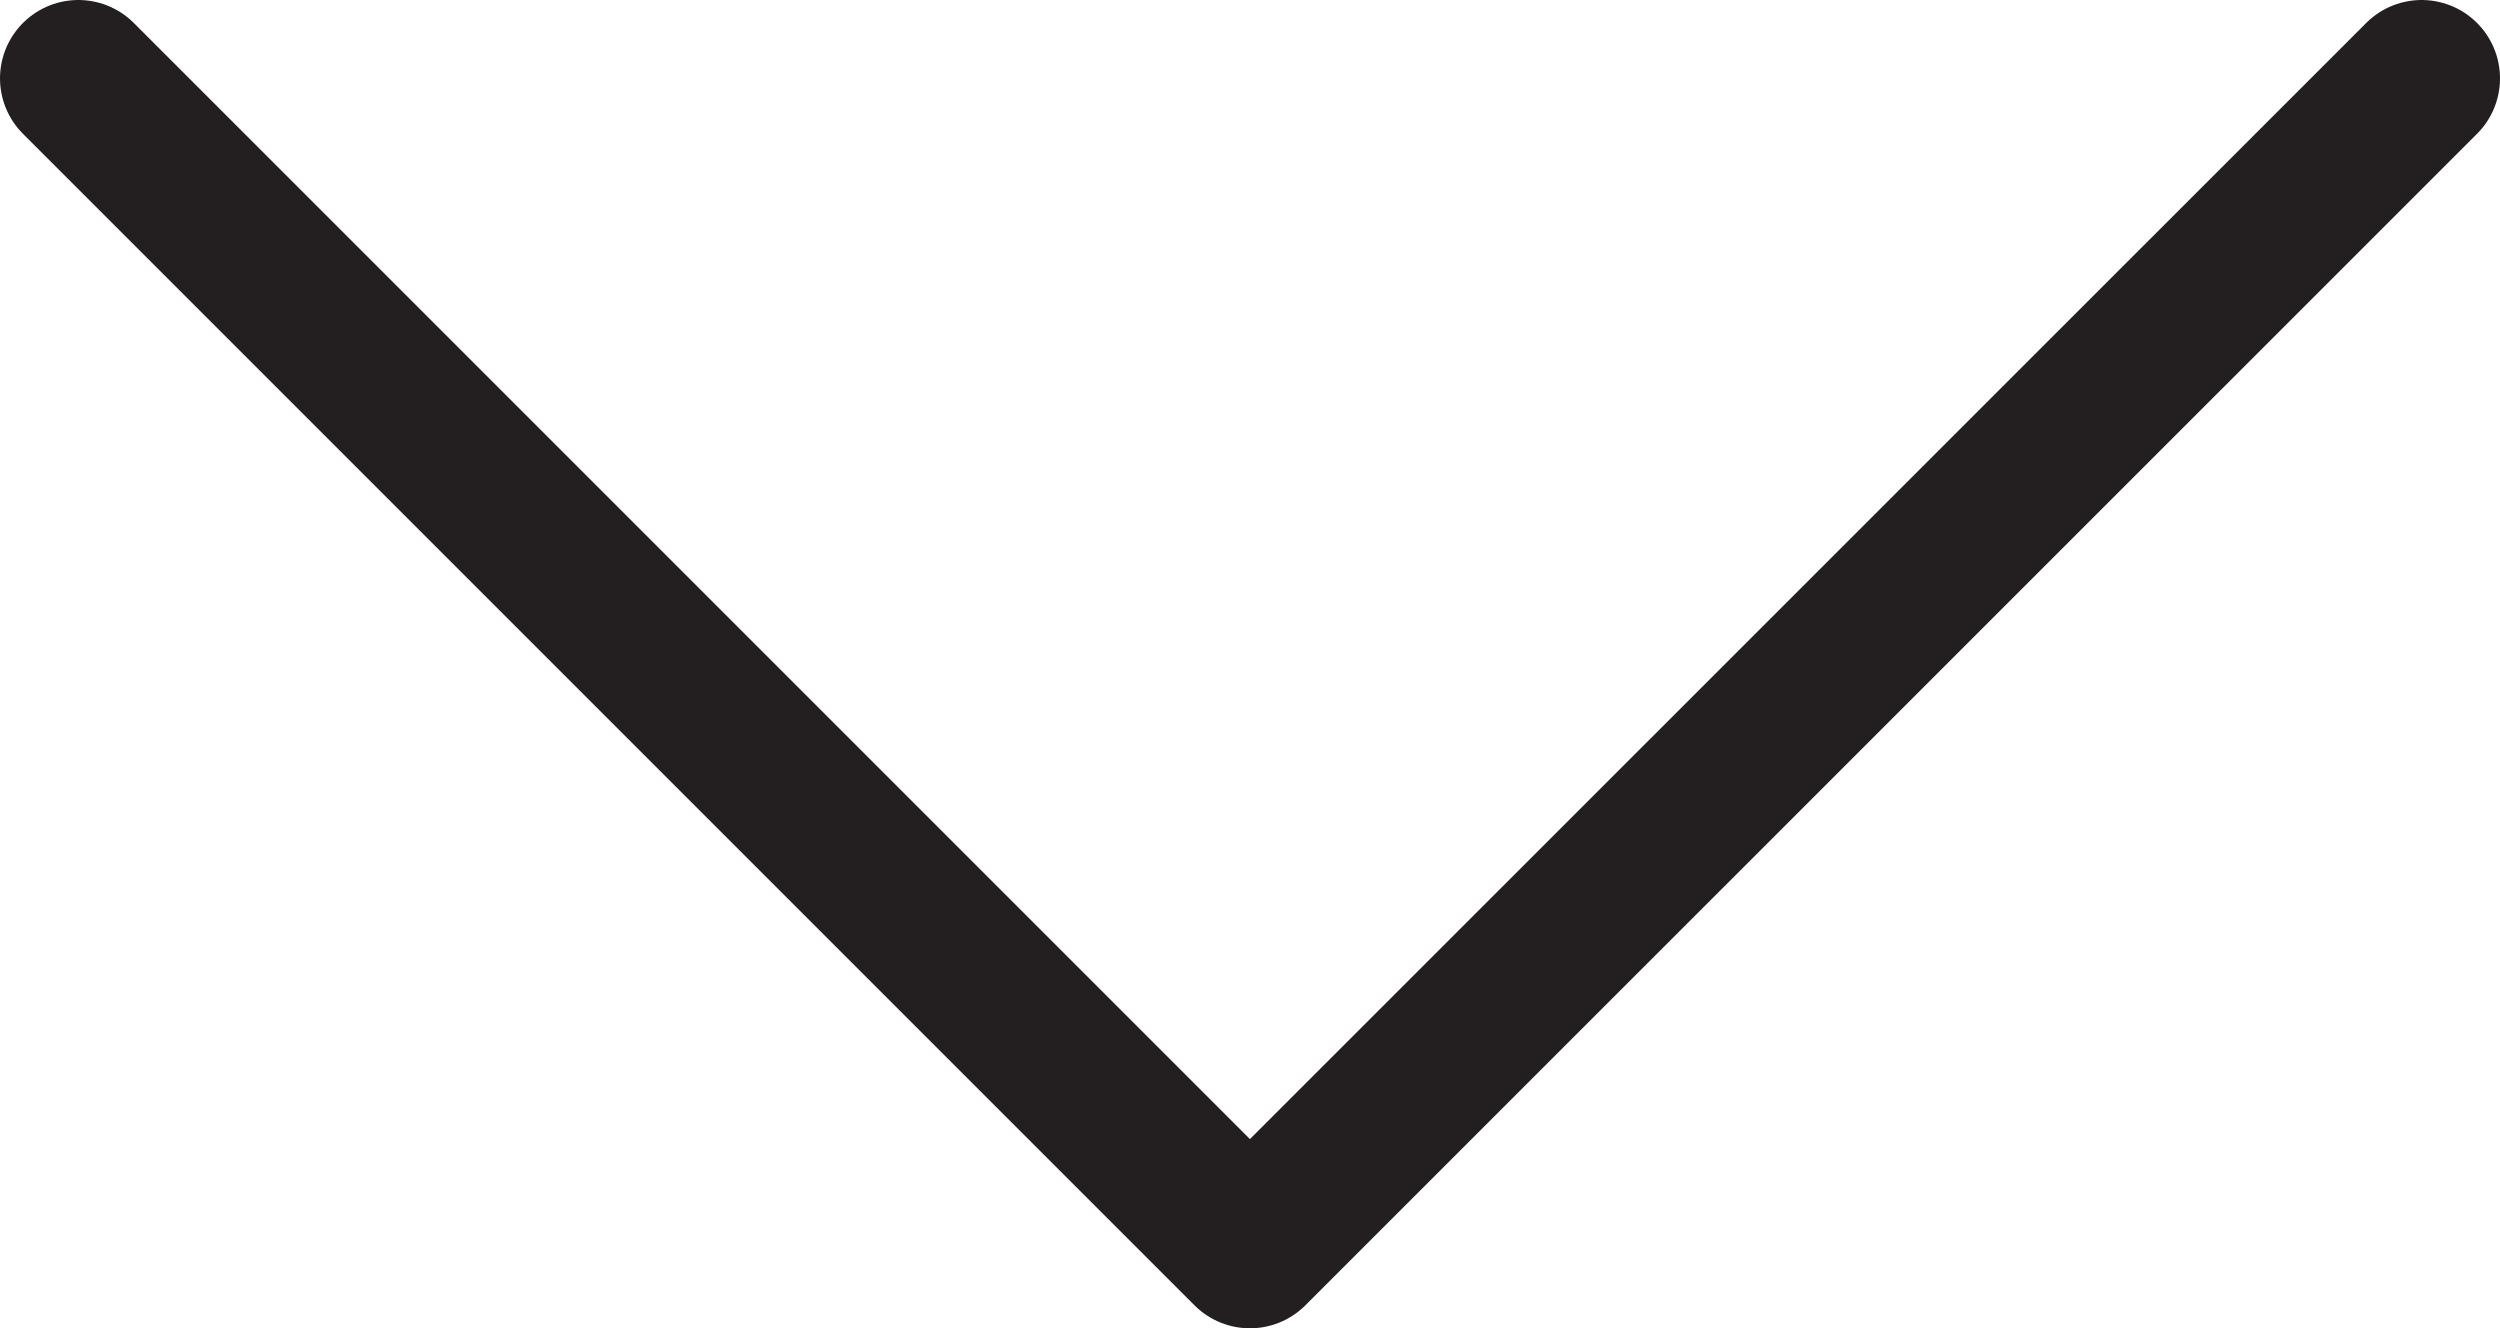<?xml version="1.0" encoding="utf-8"?>
<!-- Generator: Adobe Illustrator 16.0.0, SVG Export Plug-In . SVG Version: 6.00 Build 0)  -->
<!DOCTYPE svg PUBLIC "-//W3C//DTD SVG 1.1//EN" "http://www.w3.org/Graphics/SVG/1.1/DTD/svg11.dtd">
<svg version="1.1" id="Layer_1" xmlns="http://www.w3.org/2000/svg" xmlns:xlink="http://www.w3.org/1999/xlink" x="0px" y="0px"
	 width="15.949px" height="8.474px" viewBox="0 0 15.949 8.474" enable-background="new 0 0 15.949 8.474" xml:space="preserve">
<g>
	<polyline fill="none" stroke="#231F20" stroke-linecap="round" stroke-linejoin="round" points="0.5,0.5 7.974,7.974 15.449,0.5 	
		"/>
</g>
</svg>
